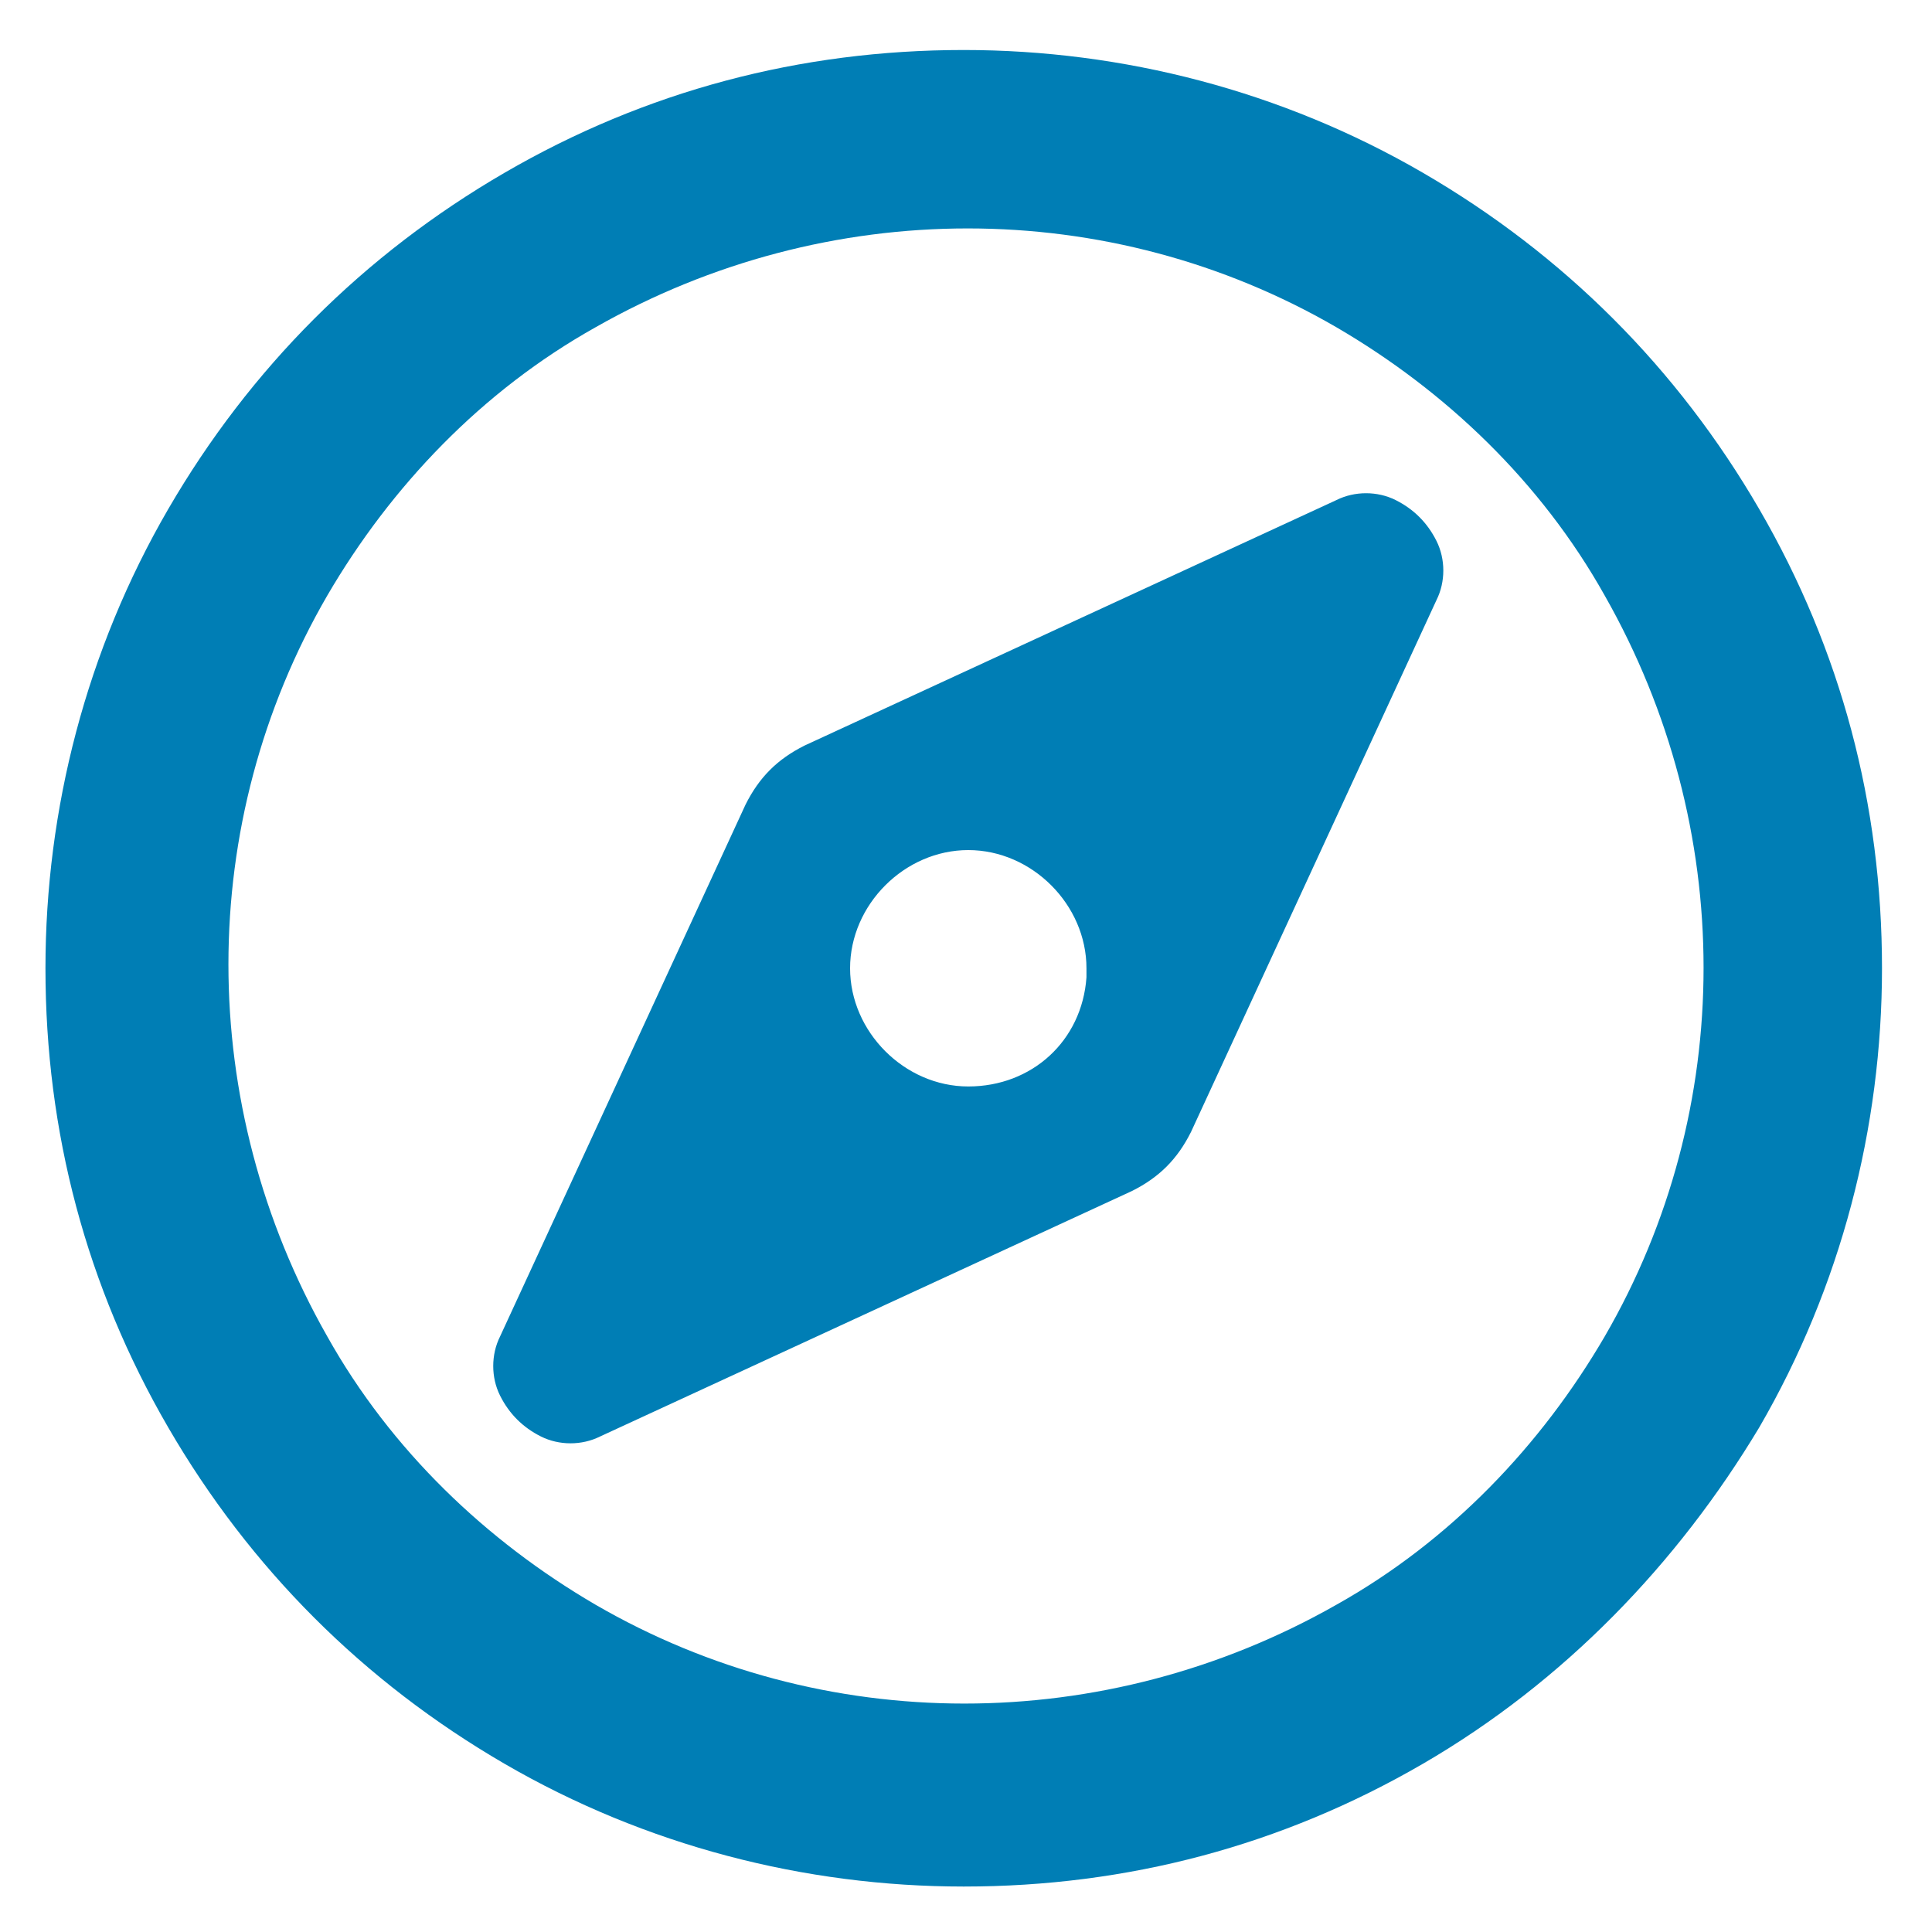 <?xml version="1.0" encoding="UTF-8"?>
<svg id="Ebene_1" xmlns="http://www.w3.org/2000/svg" version="1.1" viewBox="0 0 42.5 42.5">
  <!-- Generator: Adobe Illustrator 30.0.0, SVG Export Plug-In . SVG Version: 2.1.1 Build 123)  -->
  <defs>
    <style>
      .st0 {
        fill: #007eb5;
      }
    </style>
  </defs>
  <g id="Bezeichnung">
    <path class="st0" d="M31.3,3.8c3.1,1.8,5.6,4.3,7.4,7.4,1.8,3.1,2.7,6.5,2.7,10.1,0,3.5-.9,7-2.7,10.1-1.8,3-4.3,5.6-7.4,7.4-3.1,1.8-6.5,2.7-10.1,2.7-3.5,0-7-.9-10.1-2.7-3.1-1.8-5.6-4.3-7.4-7.4-1.8-3.1-2.7-6.5-2.7-10.1,0-3.5.9-7,2.7-10.1,1.8-3.1,4.3-5.6,7.4-7.4,3.1-1.8,6.5-2.7,10.1-2.7,3.5,0,7,.9,10.1,2.7ZM29.4,35.3c2.5-1.4,4.5-3.5,5.9-5.9,2.9-5,2.9-11.2,0-16.3-1.4-2.5-3.5-4.5-5.9-5.9-5-2.9-11.2-2.9-16.3,0-2.5,1.4-4.5,3.5-5.9,5.9-2.9,5-2.9,11.2,0,16.3,1.4,2.5,3.5,4.5,5.9,5.9,5,2.9,11.2,2.9,16.3,0ZM30.7,11c.4.2.7.5.9.9.2.4.2.9,0,1.3l-5.4,11.7c-.3.6-.7,1-1.3,1.3l-11.7,5.4c-.4.2-.9.2-1.3,0-.4-.2-.7-.5-.9-.9-.2-.4-.2-.9,0-1.3l5.4-11.7c.3-.6.7-1,1.3-1.3l11.7-5.4c.4-.2.9-.2,1.3,0h0ZM23.9,21.3c0-1.4-1.2-2.6-2.6-2.6s-2.6,1.2-2.6,2.6c0,1.4,1.2,2.6,2.6,2.6,1.4,0,2.5-1,2.6-2.4,0,0,0-.1,0-.2Z"/>
  </g>
</svg>